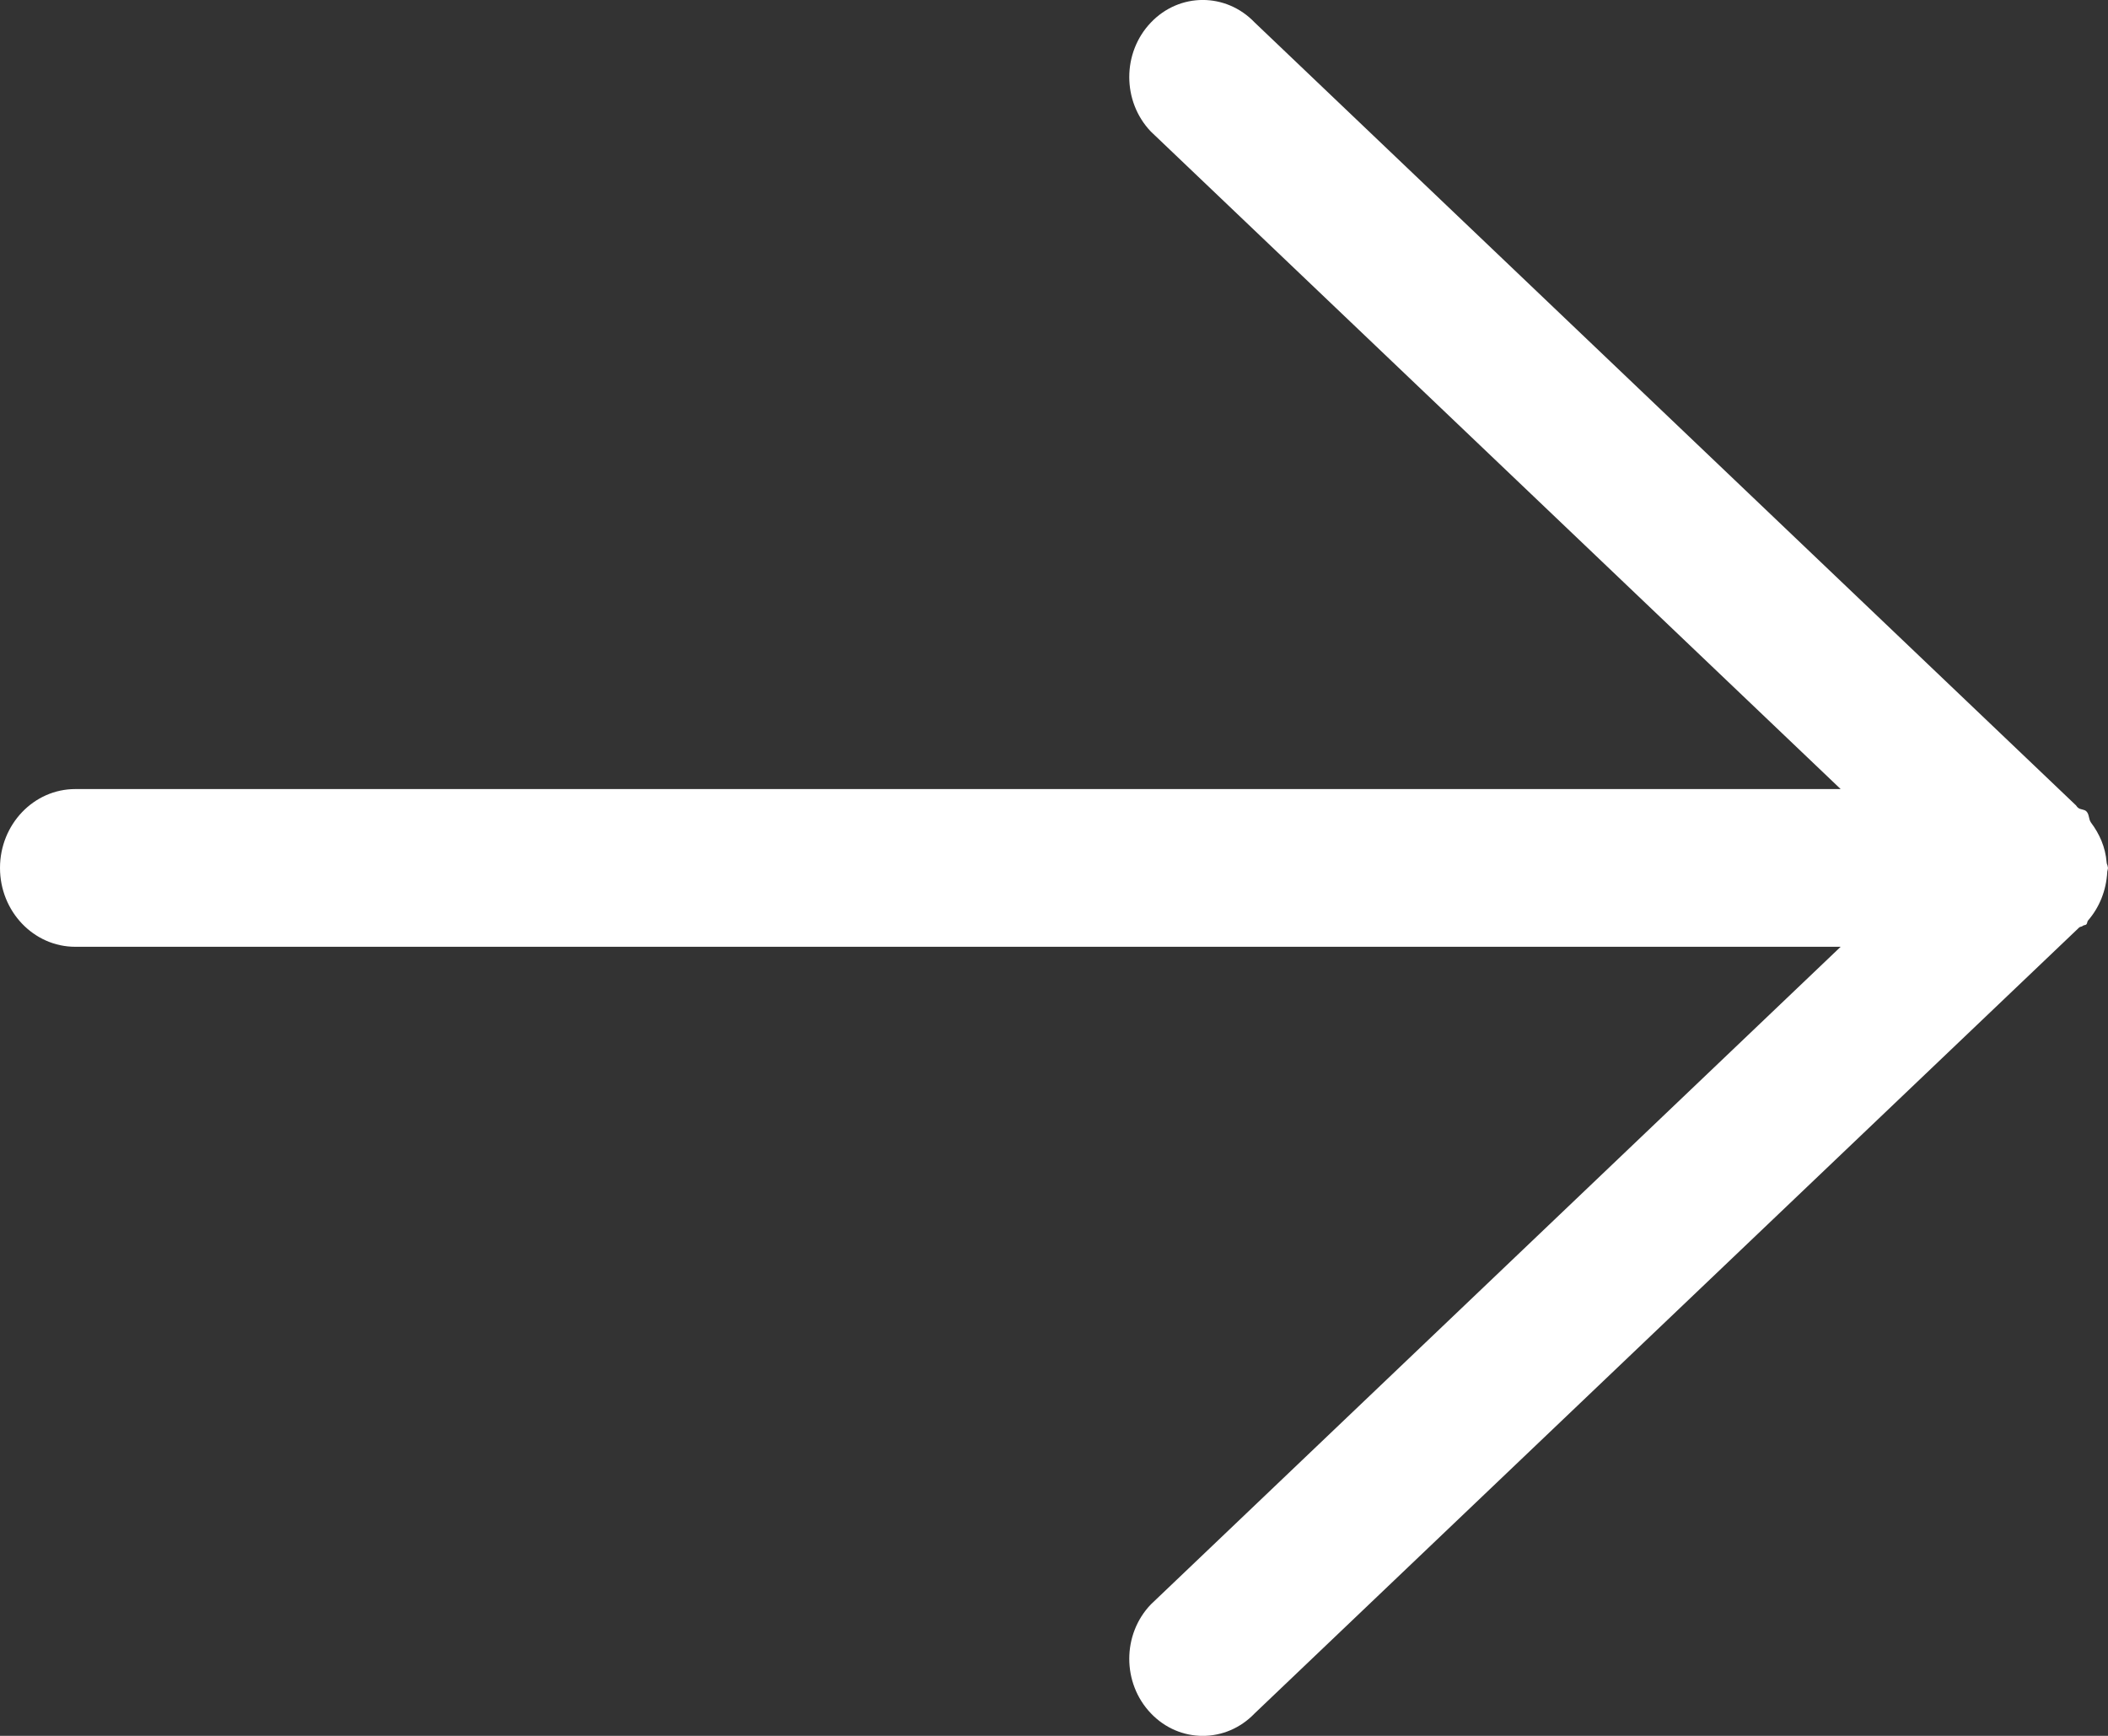 <svg xmlns="http://www.w3.org/2000/svg" width="17" height="14" viewBox="0 0 17 14">
  <rect x="0" y="0" width="17" height="14" fill="#333333" stroke="none"/>
  <path fill="#ffffff" fill-rule="evenodd" d="M97.862,7.633 C97.931,7.725 97.979,7.831 97.989,7.955 C97.989,7.969 97.998,7.979 97.998,7.992 C97.998,7.995 98,7.997 98,8 C98,8.004 97.998,8.007 97.998,8.01 C97.998,8.018 97.994,8.024 97.994,8.032 C97.986,8.183 97.93,8.319 97.839,8.424 C97.831,8.433 97.834,8.446 97.826,8.455 C97.818,8.463 97.805,8.46 97.797,8.467 C97.789,8.475 97.776,8.473 97.768,8.48 L91.119,14.818 C90.887,15.061 90.512,15.061 90.281,14.818 C90.049,14.575 90.049,14.182 90.281,13.94 L95.844,8.636 L81.607,8.636 C81.272,8.636 81,8.351 81,8 C81,7.649 81.272,7.364 81.607,7.364 L95.844,7.364 L90.281,2.061 C90.049,1.818 90.049,1.425 90.281,1.182 C90.512,0.939 90.887,0.939 91.119,1.182 L97.734,7.488 C97.744,7.495 97.749,7.508 97.759,7.515 C97.779,7.532 97.808,7.525 97.827,7.545 C97.85,7.57 97.843,7.606 97.862,7.633 L97.862,7.633 Z" transform="translate(-81 -1)"/>
</svg>
